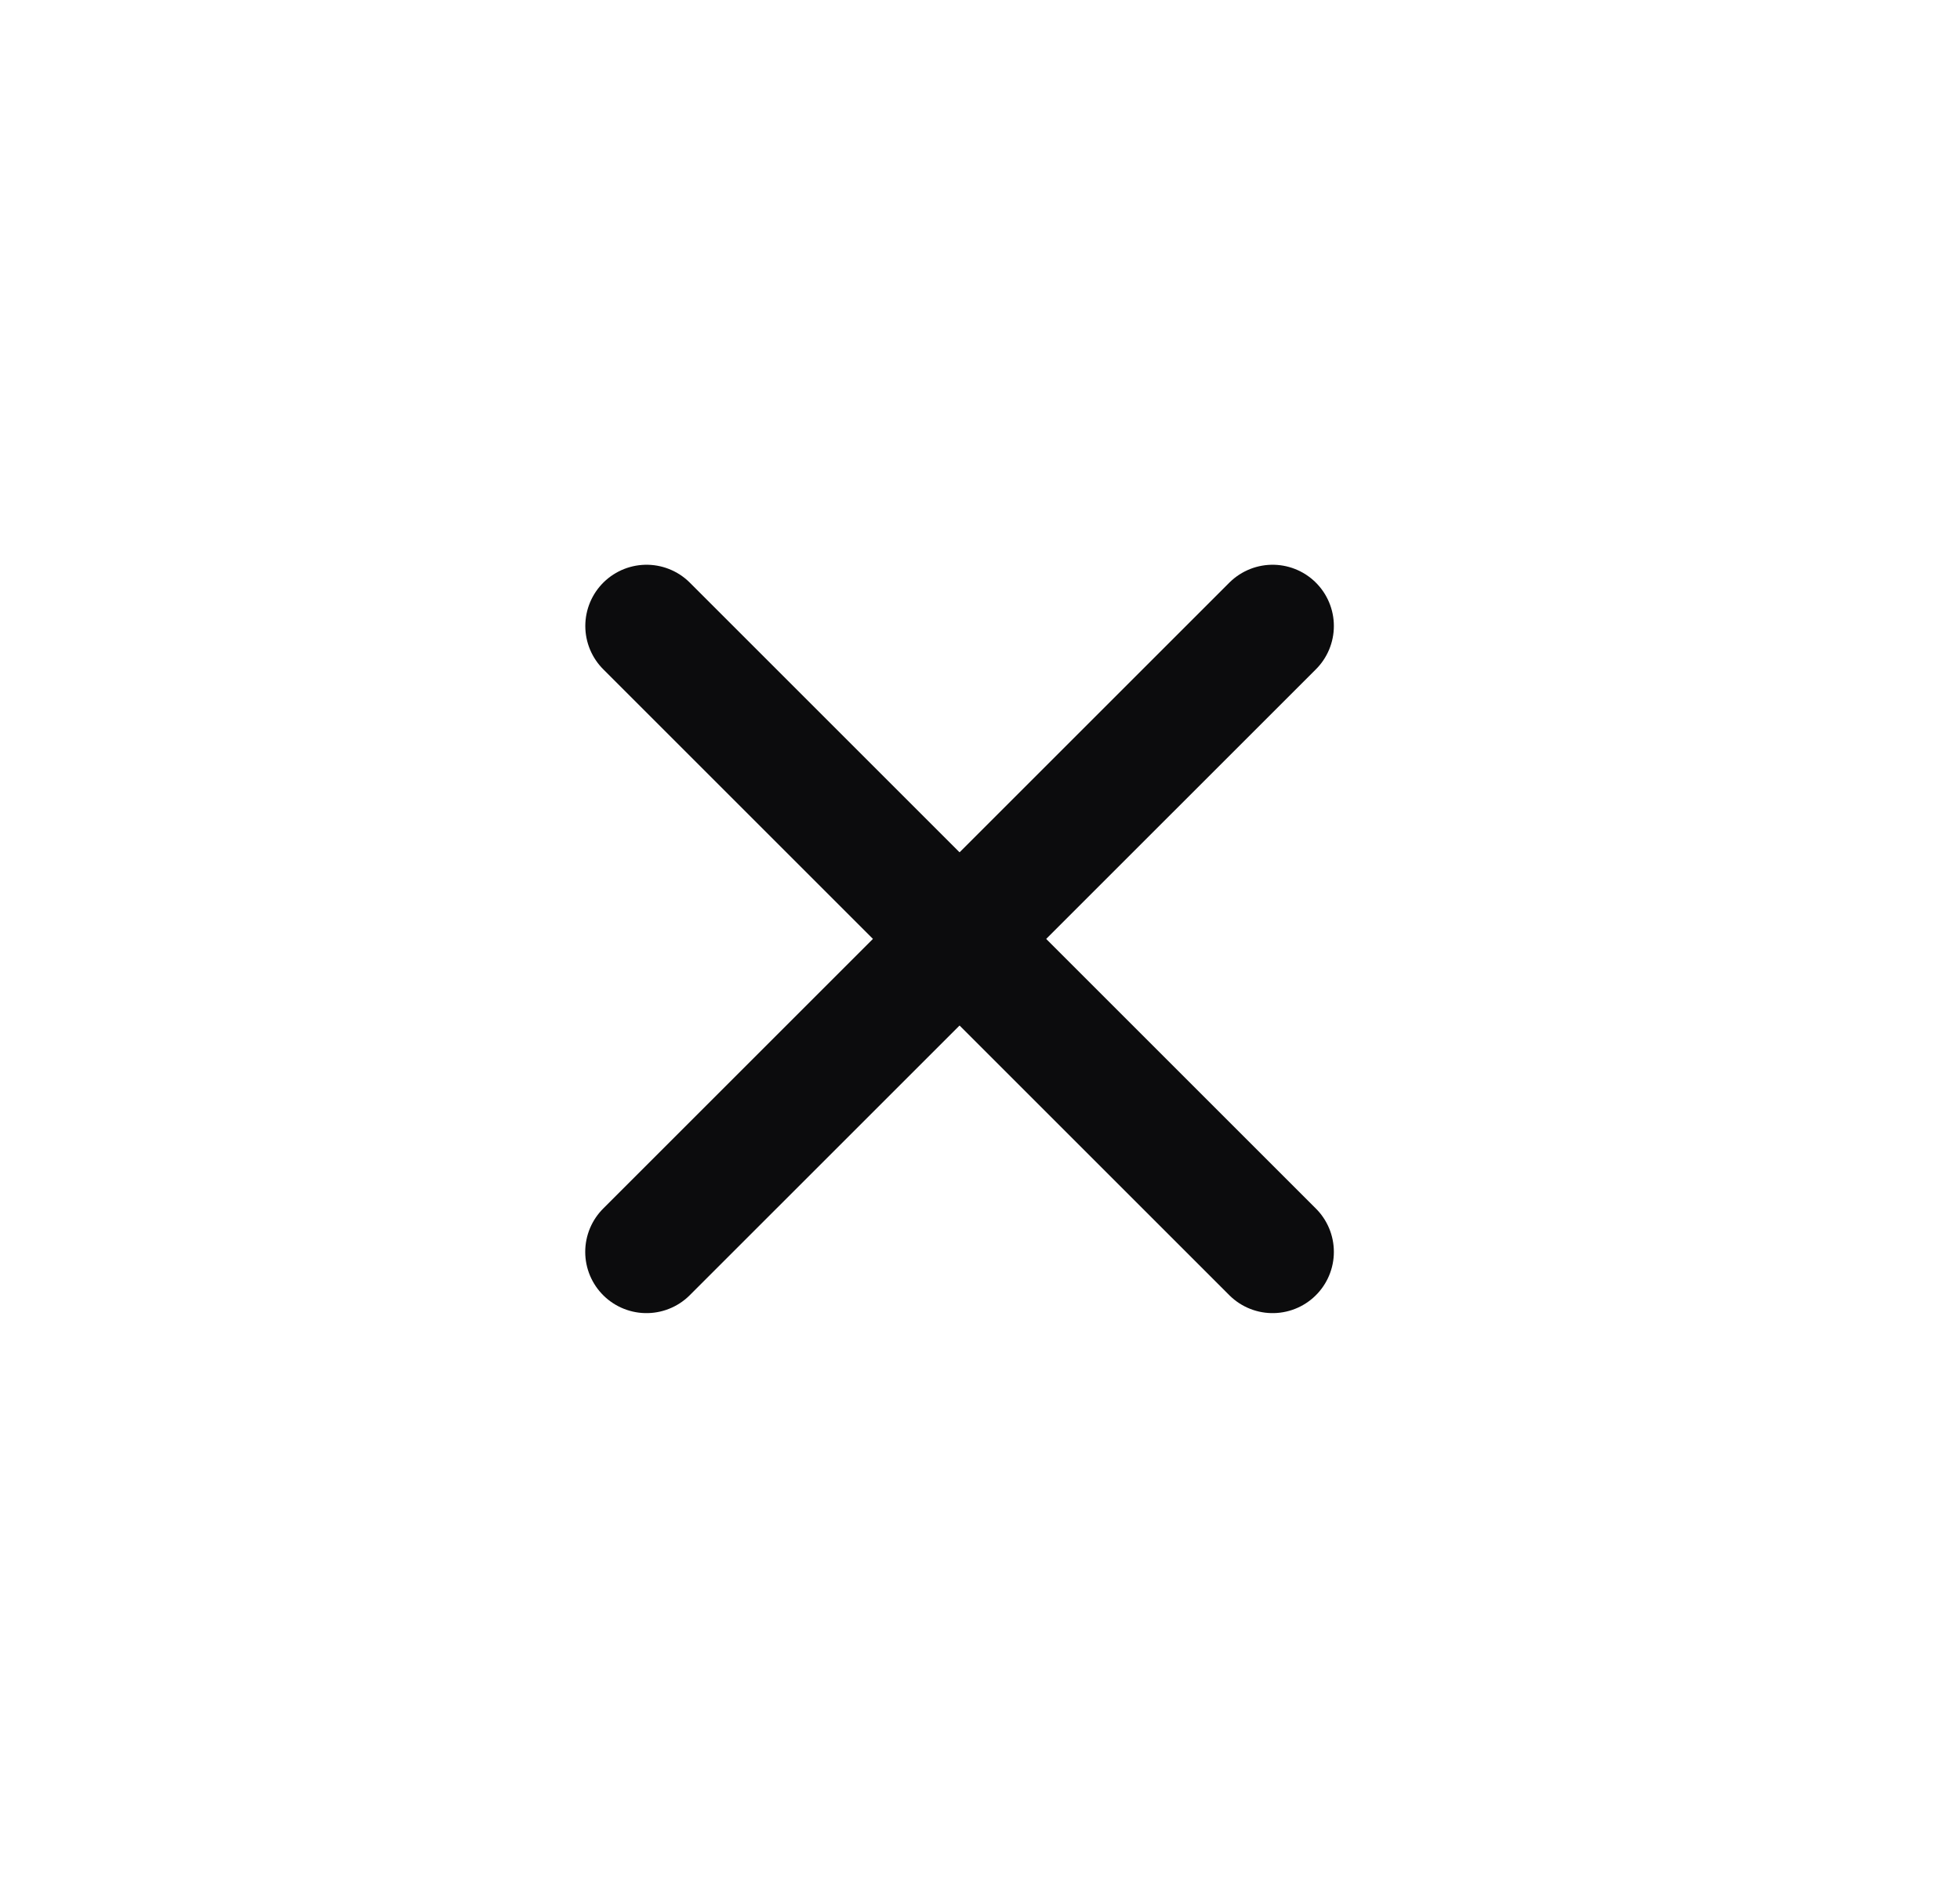 <svg width="24" height="23" viewBox="0 0 24 23" fill="none" xmlns="http://www.w3.org/2000/svg">
<path d="M15.583 7.667L7.916 15.333" stroke="#0C0C0D" stroke-width="1.5" stroke-linecap="round" stroke-linejoin="round"/>
<path d="M7.917 7.667L15.583 15.333" stroke="#0C0C0D" stroke-width="1.5" stroke-linecap="round" stroke-linejoin="round"/>
</svg>
